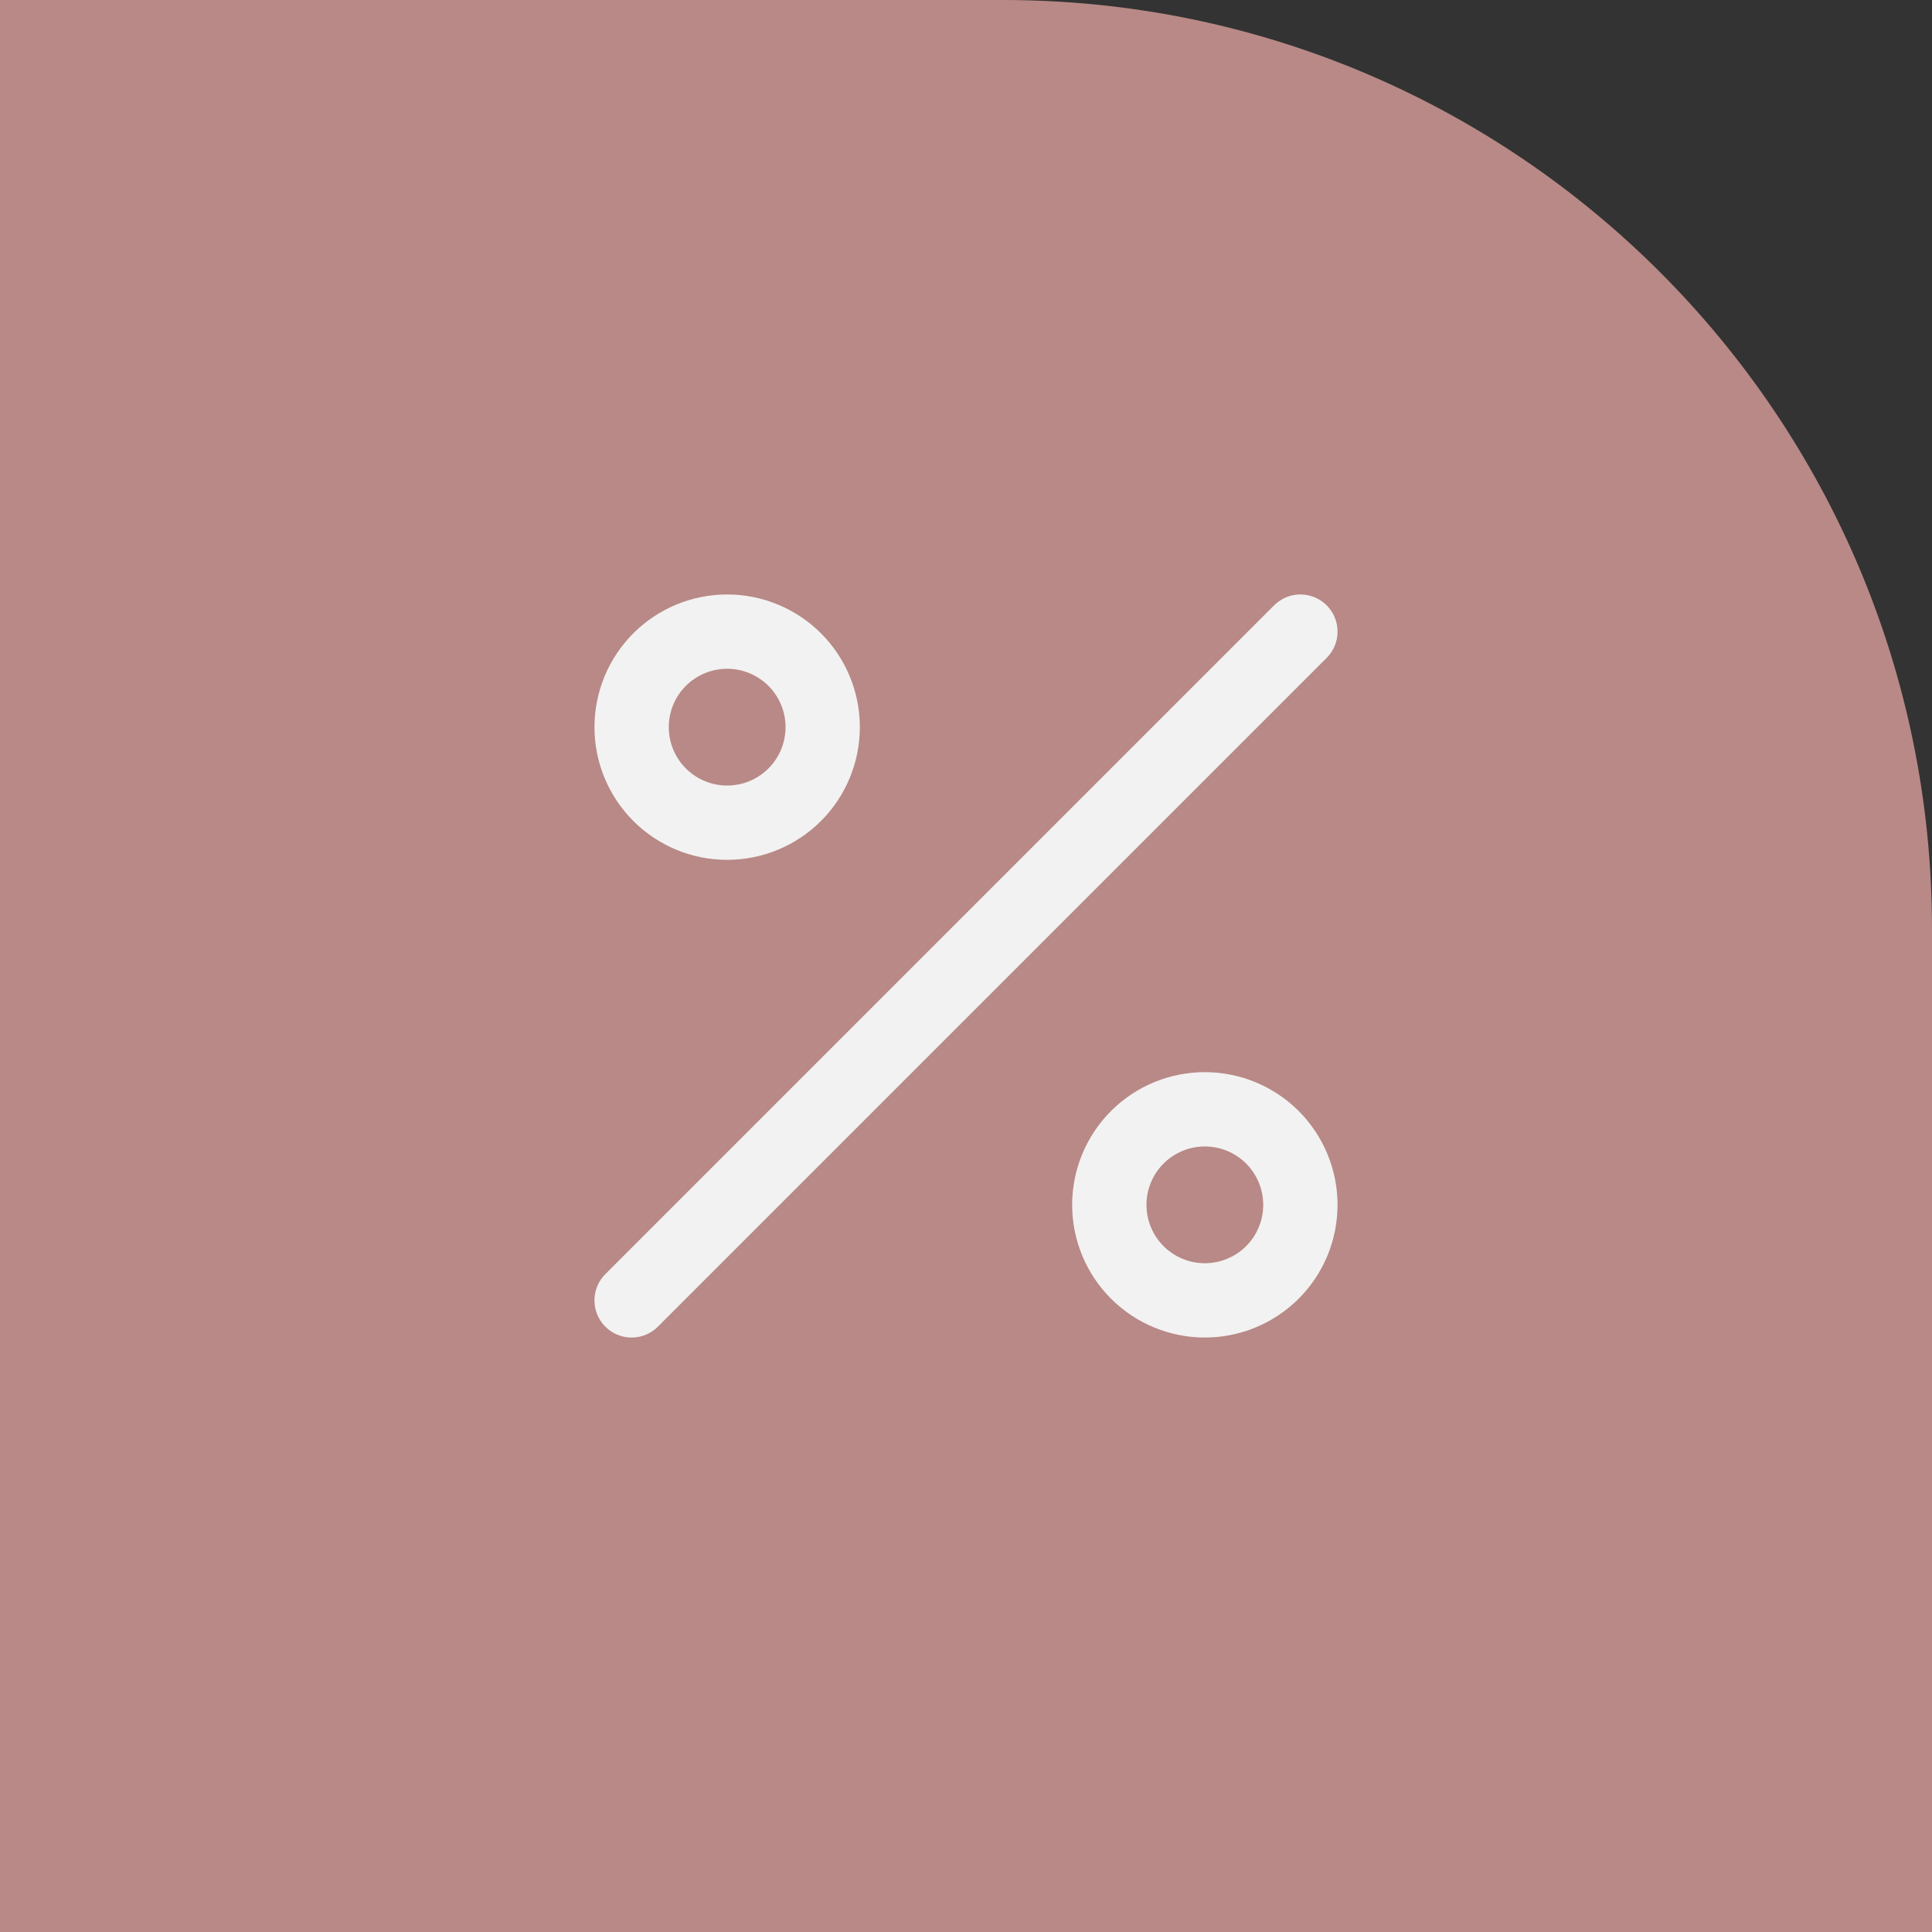 <svg width="52" height="52" viewBox="0 0 52 52" fill="none" xmlns="http://www.w3.org/2000/svg">
<rect x="0" y="0" width="52" height="52" fill="#333333" stroke="none"/>
<path d="M0 0H27C40.807 0 52 11.193 52 25V52H0V0Z" fill="#B88986"/>
<circle cx="26" cy="26" r="26" fill="#B88986"/>
<path d="M32.428 35C31.746 35 31.092 34.729 30.61 34.247C30.128 33.765 29.857 33.111 29.857 32.429C29.857 31.747 30.128 31.093 30.61 30.61C31.092 30.128 31.746 29.857 32.428 29.857C33.11 29.857 33.764 30.128 34.247 30.61C34.729 31.093 35 31.747 35 32.429C35 33.111 34.729 33.765 34.247 34.247C33.764 34.729 33.11 35 32.428 35Z" stroke="#F2F2F2" stroke-width="2" stroke-linecap="round" stroke-linejoin="round"/>
<path d="M19.571 22.143C18.889 22.143 18.235 21.872 17.753 21.39C17.271 20.907 17 20.253 17 19.571C17 18.889 17.271 18.235 17.753 17.753C18.235 17.271 18.889 17 19.571 17C20.253 17 20.907 17.271 21.39 17.753C21.872 18.235 22.143 18.889 22.143 19.571C22.143 20.253 21.872 20.907 21.39 21.39C20.907 21.872 20.253 22.143 19.571 22.143Z" stroke="#F2F2F2" stroke-width="2" stroke-linecap="round" stroke-linejoin="round"/>
<path d="M35 17L17 35" stroke="#F2F2F2" stroke-width="2" stroke-linecap="round" stroke-linejoin="round"/>
</svg>
